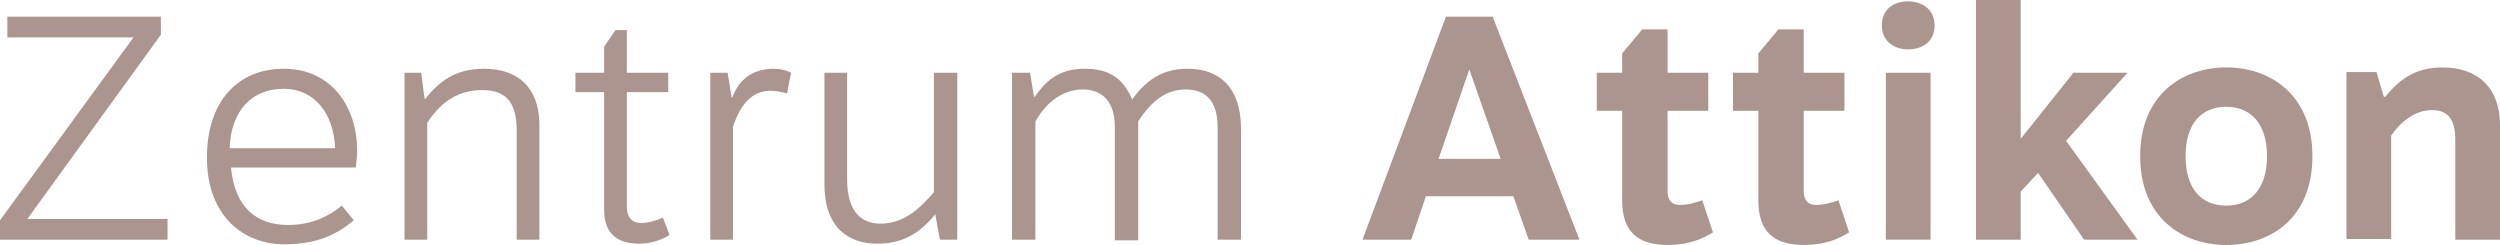 <?xml version="1.0" encoding="utf-8"?>
<!-- Generator: Adobe Illustrator 22.0.1, SVG Export Plug-In . SVG Version: 6.00 Build 0)  -->
<svg version="1.1" id="Ebene_1" xmlns="http://www.w3.org/2000/svg" xmlns:xlink="http://www.w3.org/1999/xlink" x="0px" y="0px"
	 viewBox="0 0 374.5 36.7" style="enable-background:new 0 0 374.5 36.7;" xml:space="preserve">
<style type="text/css">
	.st0{fill:#AC958F;}
</style>
<g>
	<polygon class="st0" points="24.1,5.2 24.1,2.5 1.1,2.5 1.1,5.6 20,5.6 0,33 0,35.9 25.1,35.9 25.1,32.8 4.1,32.8 	"/>
	<path class="st0" d="M42.5,10.3c-6.8,0-11.5,4.8-11.5,13.3c0,8.8,5.5,13,11.6,13c4.9,0,7.9-1.5,10.4-3.6l-1.8-2.2
		c-1.8,1.5-4.4,2.9-8,2.9c-4.8,0-8-2.6-8.6-8.6h18.7c0.1-0.8,0.2-1.7,0.2-2.6C53.5,16.2,49.8,10.3,42.5,10.3z M34.4,22.2
		c0.2-5.7,3.4-8.9,8.1-8.9c4.6,0,7.5,3.7,7.7,8.9H34.4z"/>
	<path class="st0" d="M72.5,10.3c-4.3,0-6.7,1.9-8.8,4.5h-0.1l-0.5-3.9h-2.5v25H64V18.4c2.2-3.4,4.9-4.9,8.2-4.9
		c3.1,0,5.2,1.3,5.2,6v16.4h3.4V18.5C80.7,13.1,77.6,10.3,72.5,10.3z"/>
	<path class="st0" d="M96,33.4c-1.1,0-2.1-0.6-2.1-2.5V13.8h6.2v-2.9h-6.2V4.5h-1.7L90.5,7v3.9h-4.3v2.9h4.3v17.7c0,3.4,1.9,5,5.2,5
		c1.8,0,3.3-0.5,4.6-1.3l-1-2.6C98.2,33.1,97,33.4,96,33.4z"/>
	<path class="st0" d="M109.7,14.6h-0.1l-0.6-3.7h-2.6v25h3.4V19c1.2-3.7,3.1-5.4,5.6-5.4c0.9,0,1.8,0.2,2.5,0.4l0.6-3.1
		c-0.7-0.4-1.7-0.6-2.6-0.6C113.1,10.3,110.8,11.6,109.7,14.6z"/>
	<path class="st0" d="M139.9,10.9v17.9c-2,2.3-4.4,4.7-8,4.7c-2.7,0-5-1.6-5-6.6v-16h-3.4v16.7c0,6.5,3.6,8.9,7.9,8.9
		c4,0,6.5-1.7,8.7-4.4l0.7,3.8h2.6v-25C143.4,10.9,139.9,10.9,139.9,10.9z"/>
	<path class="st0" d="M177.9,10.3c-3.1,0-5.8,1.1-8.3,4.6c-1.4-3.3-3.6-4.6-7.1-4.6c-3.6,0-5.6,1.5-7.5,4.2h-0.1l-0.6-3.6h-2.7v25
		h3.5V18.2c1.5-2.7,4-4.8,7.1-4.8c2.4,0,4.8,1.3,4.8,5.6v17h3.5V18.2c2-3.1,4.2-4.8,7.1-4.8c3.1,0,4.8,1.8,4.8,5.7v16.8h3.5V19
		C185.8,13.2,182.8,10.3,177.9,10.3z"/>
	<path class="st0" d="M216.6,2.5l-12.5,33.4h7.3l2.2-6.5h13.1l2.3,6.5h7.6l-13-33.4H216.6z M215.5,23.8l4.6-13.4l4.7,13.4H215.5z"/>
	<path class="st0" d="M251.7,30.7c-1.2,0-1.9-0.6-1.9-2.1v-12h6.1v-5.7h-6.1V4.4H246L243,8v2.9h-3.8v5.7h3.8V30
		c0,4.8,2.4,6.7,6.9,6.7c2.8,0,5-0.8,6.7-1.9L255,30C253.9,30.4,252.8,30.7,251.7,30.7z"/>
	<path class="st0" d="M272.1,30.7c-1.2,0-1.9-0.6-1.9-2.1v-12h6.1v-5.7h-6.1V4.4h-3.8l-3,3.6v2.9h-3.8v5.7h3.8V30
		c0,4.8,2.4,6.7,6.9,6.7c2.8,0,5-0.8,6.7-1.9l-1.6-4.8C274.3,30.4,273.1,30.7,272.1,30.7z"/>
	<rect x="282.5" y="10.9" class="st0" width="6.7" height="25"/>
	<path class="st0" d="M285.8,0.2c-2,0-3.9,1.1-3.9,3.6s2,3.6,3.9,3.6c2.1,0,4-1.1,4-3.6S287.8,0.2,285.8,0.2z"/>
	<polygon class="st0" points="318.7,10.9 310.6,10.9 302.7,20.8 302.7,0 296,0 296,35.9 302.7,35.9 302.7,28.7 305.3,25.9 
		312.2,35.9 320.2,35.9 309.5,21.1 	"/>
	<path class="st0" d="M333.5,10.1c-6.5,0-12.9,4-12.9,13.3c0,9.2,6.3,13.3,12.9,13.3s12.9-4,12.9-13.3
		C346.4,14.2,340.1,10.1,333.5,10.1z M333.5,30.8c-3.8,0-6.1-2.6-6.1-7.4s2.3-7.4,6.1-7.4c3.8,0,6.1,2.7,6.1,7.4
		S337.3,30.8,333.5,30.8z"/>
	<path class="st0" d="M365.9,10.1c-3.8,0-6.2,1.5-8.6,4.4h-0.2l-1.1-3.7h-4.5v25h6.7V20.3c1.7-2.4,3.8-3.8,6.1-3.8
		c2.1,0,3.5,1,3.5,4.4v15h6.7V18.7C374.5,13.2,371.2,10.1,365.9,10.1z"/>
</g>
</svg>
